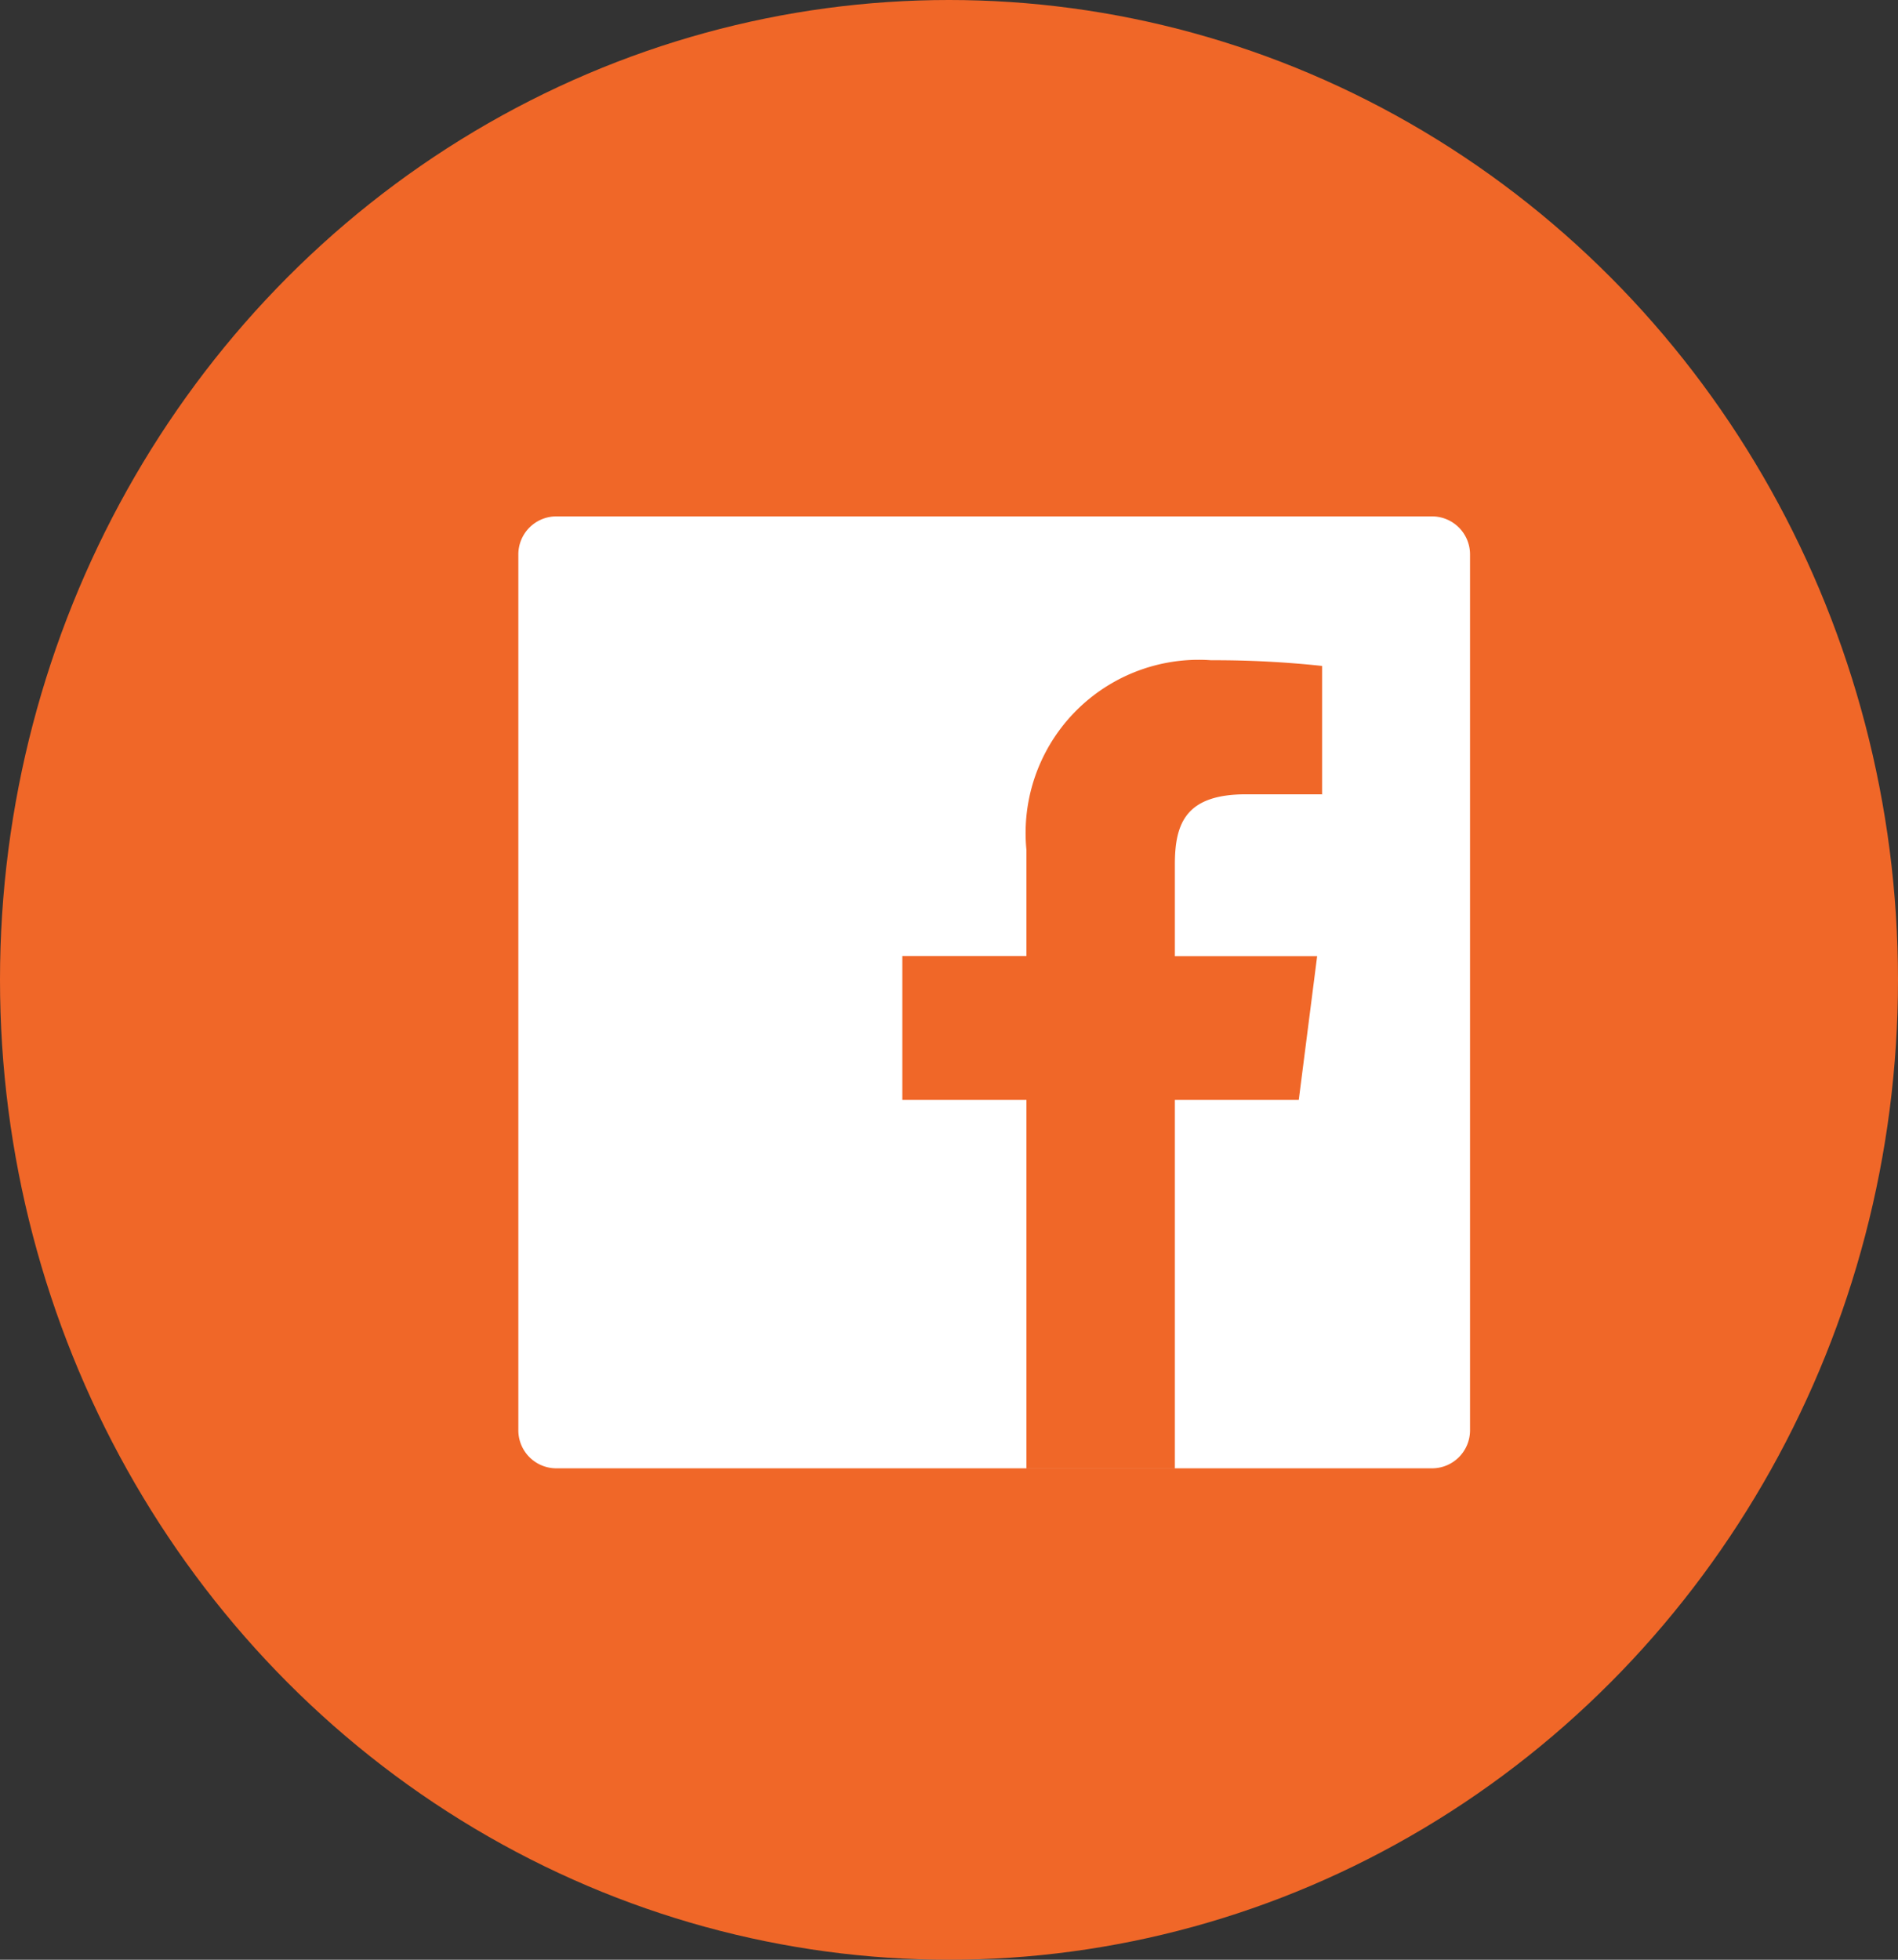 <svg xmlns="http://www.w3.org/2000/svg" width="31" height="32" viewBox="0 0 31 32"><rect x="0" y="0" width="31" height="32" fill="#333333" stroke="none"/><defs><style>.a{fill:#f06728;}.b{fill:#fff;}</style></defs><g transform="translate(-193.1 -1509.639)"><ellipse class="a" cx="15.5" cy="16" rx="15.5" ry="16" transform="translate(193.1 1509.639)"/><path class="b" d="M69.782,54.857h-14.3a.621.621,0,0,0-.622.622v14.3a.621.621,0,0,0,.622.622h14.3a.621.621,0,0,0,.622-.622v-14.3A.621.621,0,0,0,69.782,54.857Zm-1.8,4.538H66.745c-.974,0-1.162.463-1.162,1.143v1.5h2.324l-.3,2.346H65.583V70.4H63.159V64.384H61.132V62.036h2.027v-1.73a2.828,2.828,0,0,1,3.018-3.1,16.4,16.4,0,0,1,1.811.093v2.1Z" transform="translate(146.706 1463.214)"/></g></svg>